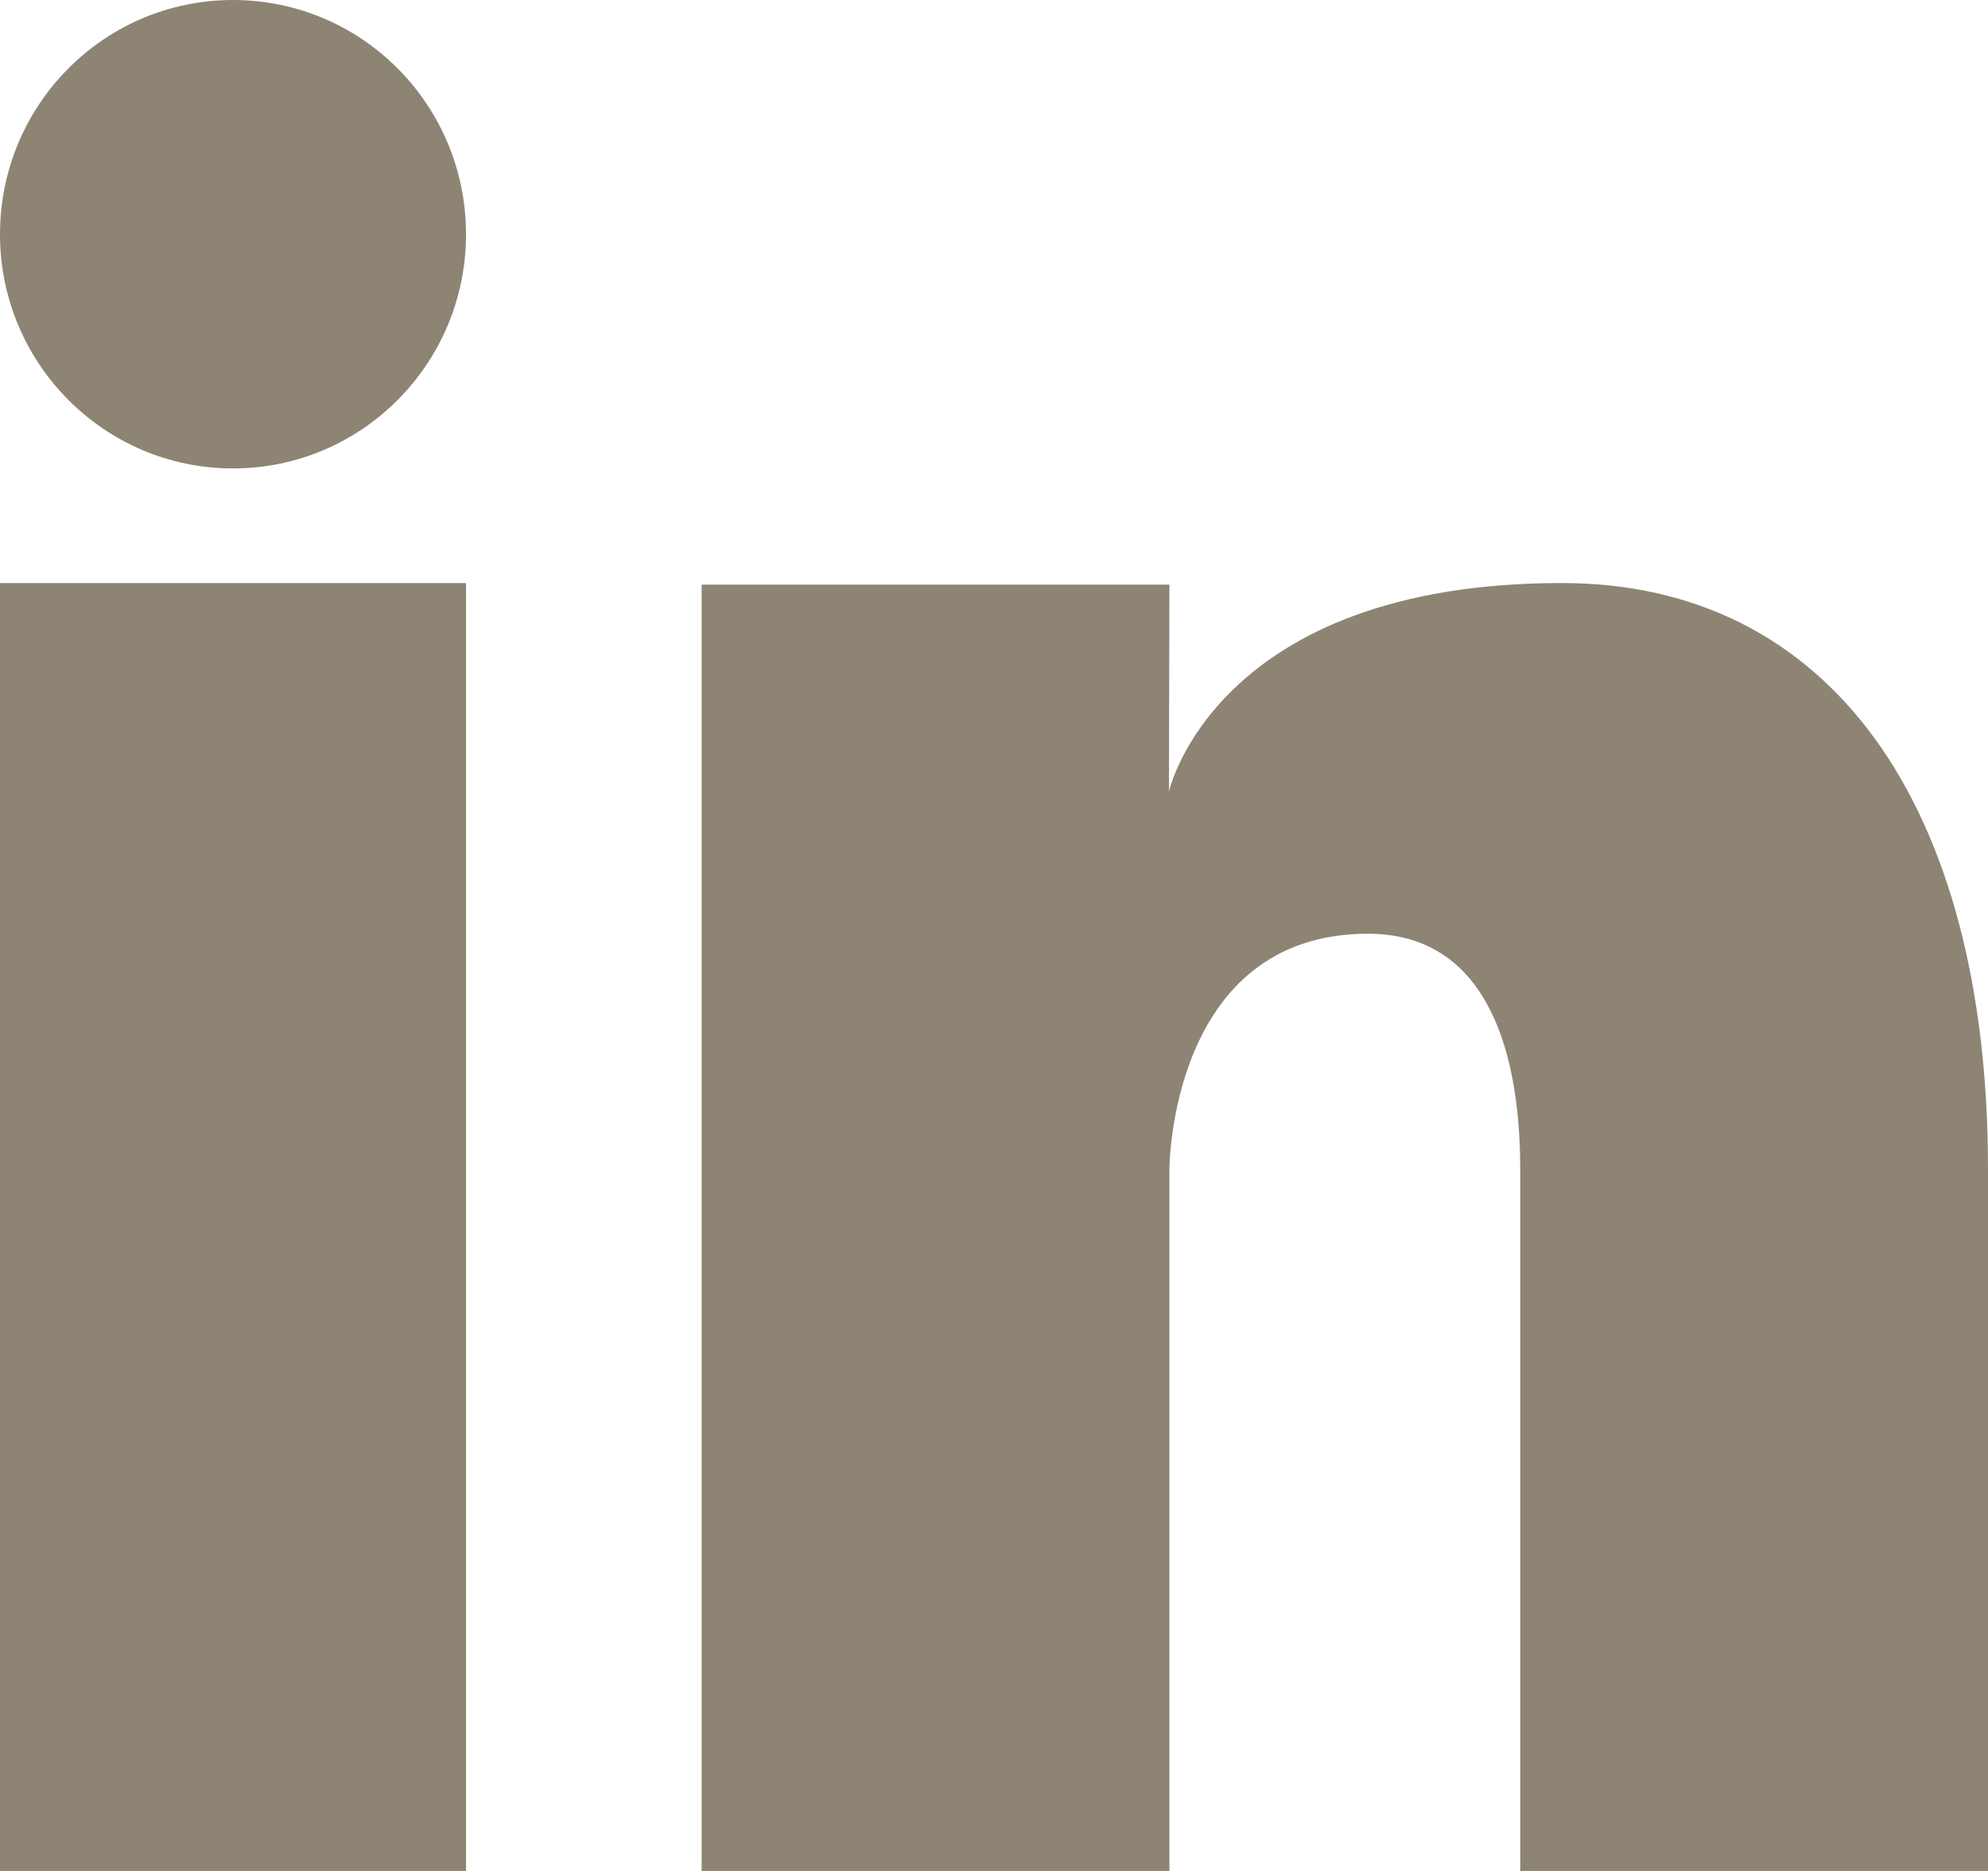 <?xml version="1.0" encoding="UTF-8"?>
<svg width="17px" height="16px" viewBox="0 0 17 16" version="1.1" xmlns="http://www.w3.org/2000/svg" xmlns:xlink="http://www.w3.org/1999/xlink">
    <!-- Generator: Sketch 50.2 (55047) - http://www.bohemiancoding.com/sketch -->
    <title>twitter</title>
    <desc>Created with Sketch.</desc>
    <defs></defs>
    <g id="UI" stroke="none" stroke-width="1" fill="none" fill-rule="evenodd">
        <g id="Styleguide" transform="translate(-809, -6469)" fill="#8D8474">
            <g id="menu" transform="translate(148, 6230)">
                <g id="desktop" transform="translate(2, 146)">
                    <g id="topDesktop" transform="translate(0, 81)">
                        <g id="linkedin" transform="translate(659, 12)">
                            <path d="M1.992,0 C0.892,0 0,0.896 0,2.004 C0,3.108 0.892,4.006 1.992,4.006 C3.094,4.006 3.985,3.108 3.985,2.004 C3.985,0.896 3.094,0 1.992,0" id="Fill-1"></path>
                            <polygon id="Fill-3" points="0 16 3.985 16 3.985 4.986 0 4.986"></polygon>
                            <path d="M13.357,4.986 C10.392,4.986 9.996,6.769 9.996,6.769 L10,5 L6,5 L6,16 L10,16 L10,10 C10,10 10,7.985 11.699,7.985 C12.656,7.985 13,8.881 13,10 L13,16 L17,16 L17,10 C17,6.869 15.638,4.986 13.357,4.986" id="Fill-5"></path>
                        </g>
                    </g>
                </g>
            </g>
        </g>
    </g>
</svg>